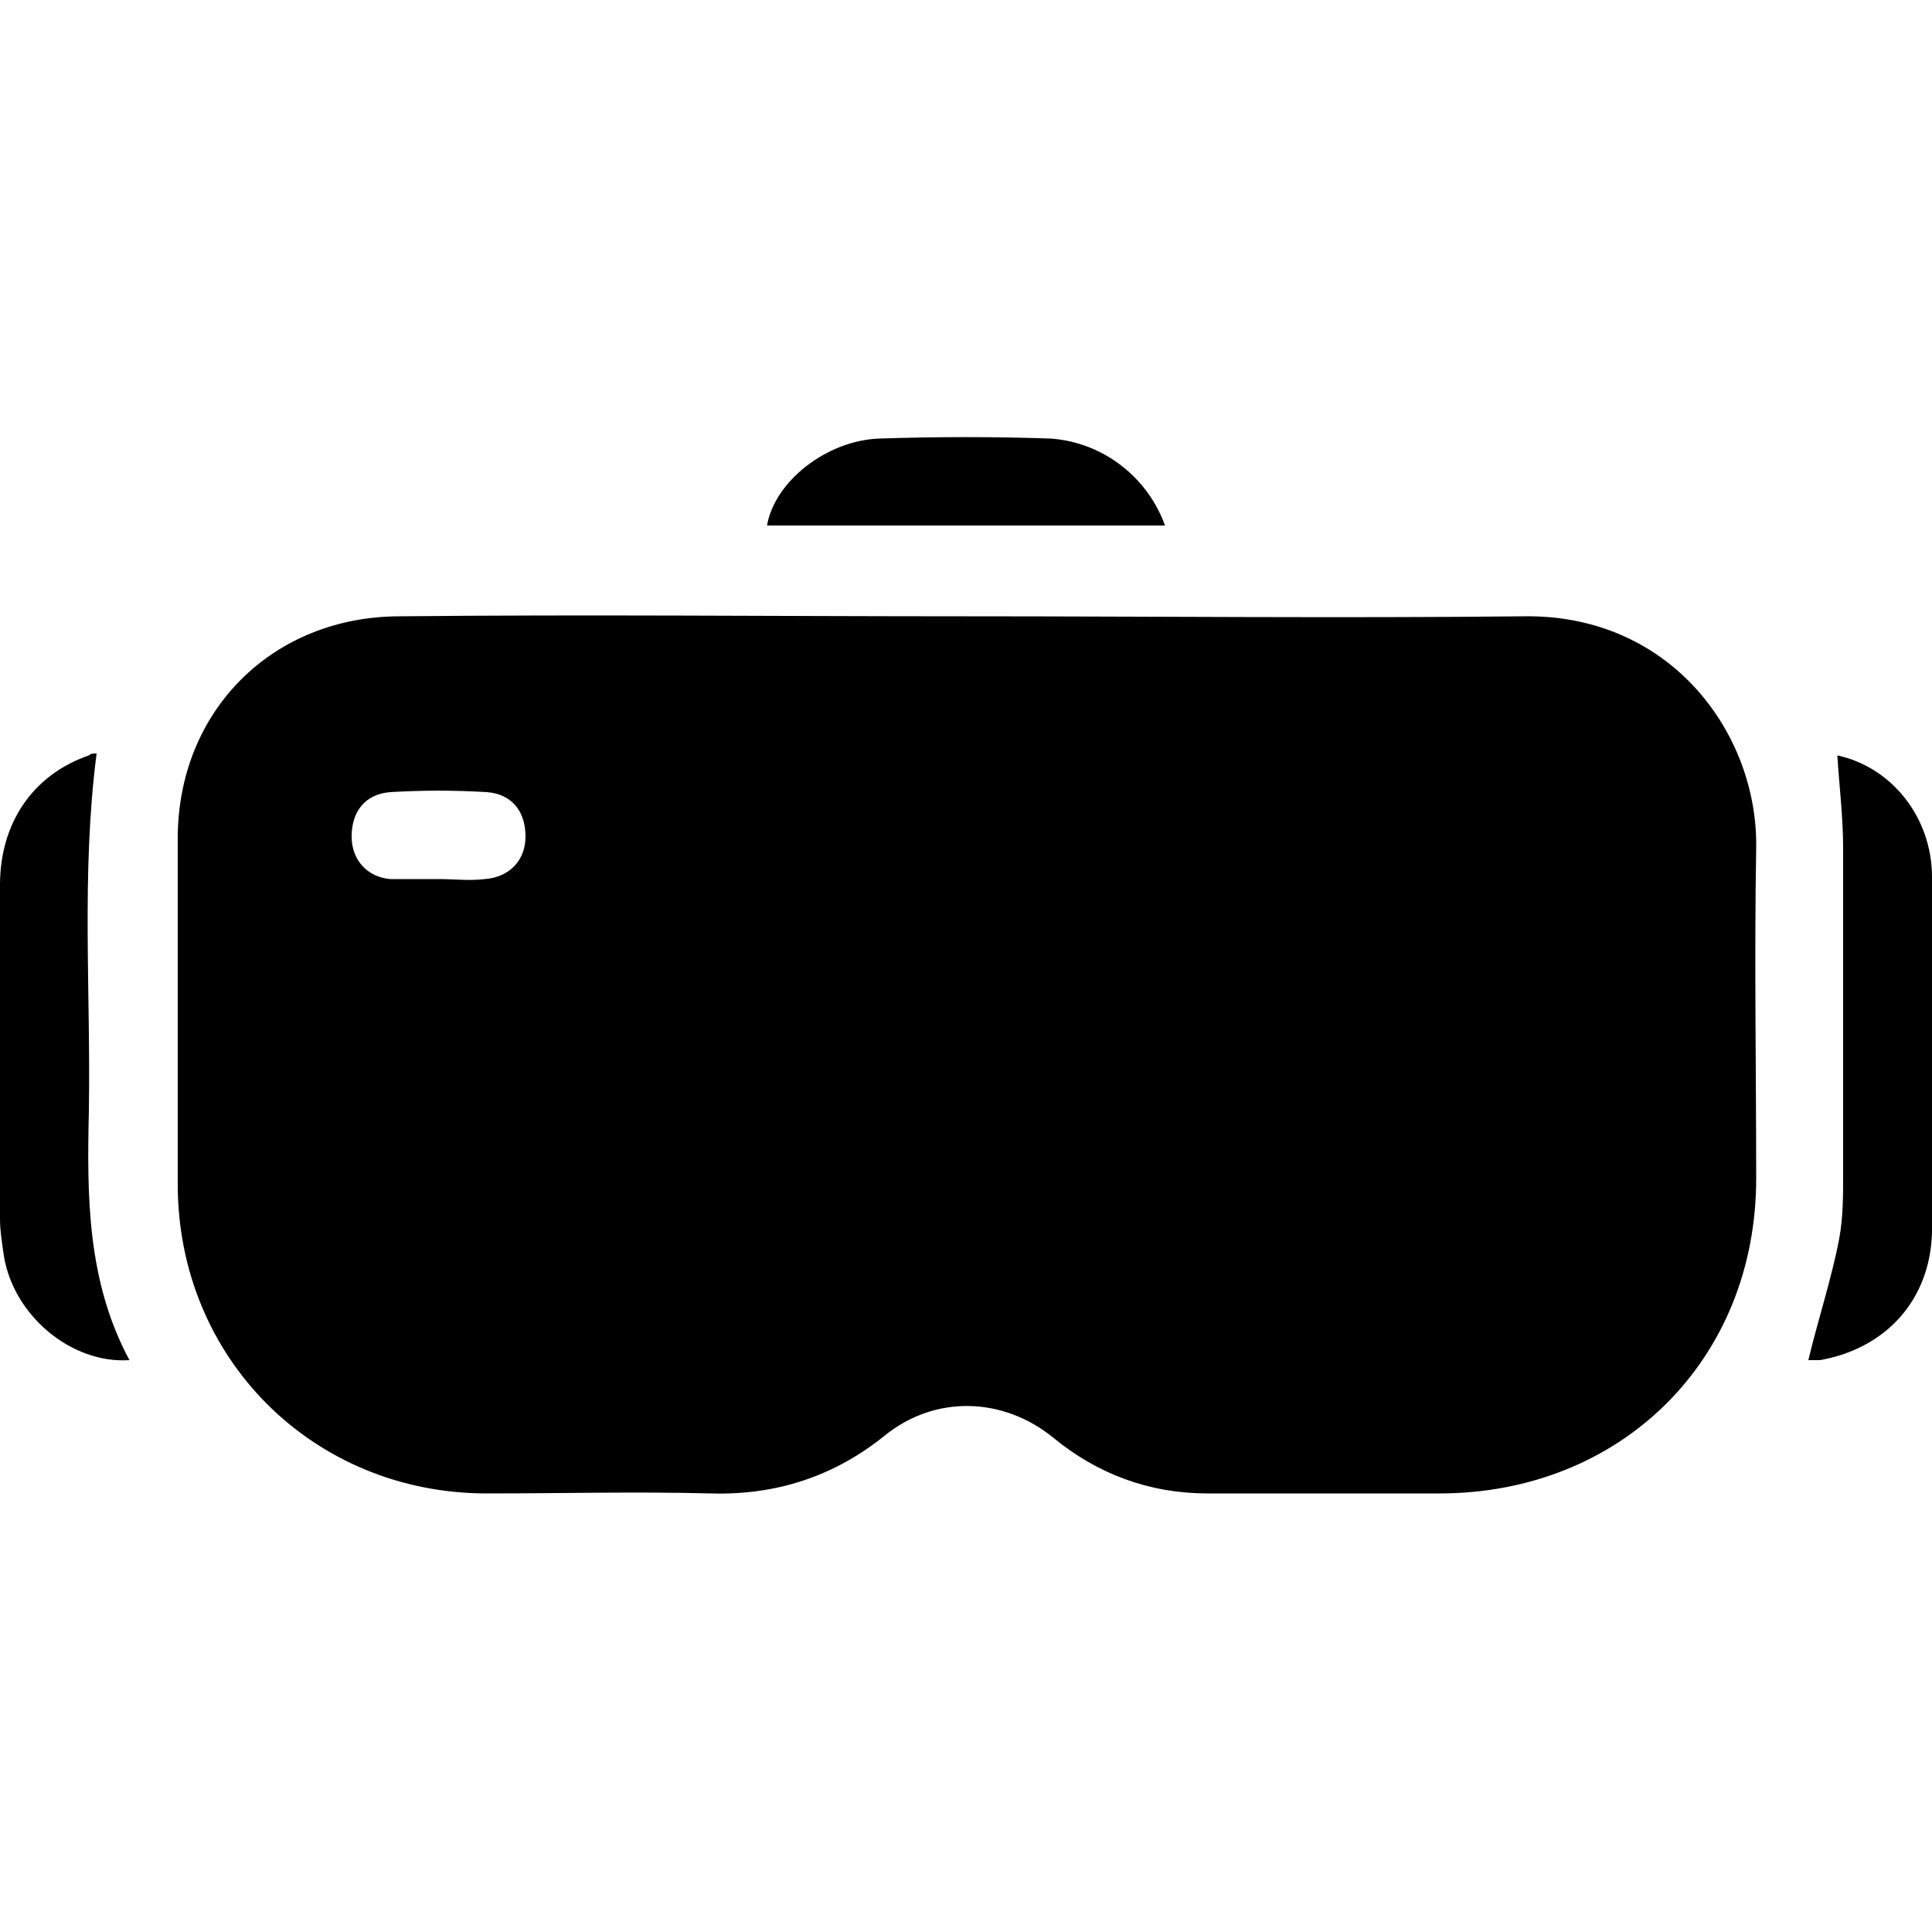 <?xml version="1.0" encoding="utf-8"?>
<!-- Generator: Adobe Illustrator 24.2.3, SVG Export Plug-In . SVG Version: 6.00 Build 0)  -->
<svg version="1.1" id="Layer_1" xmlns="http://www.w3.org/2000/svg" xmlns:xlink="http://www.w3.org/1999/xlink" x="0px" y="0px"
	 width="100px" height="100px" viewBox="0 0 100 100" enable-background="new 0 0 100 100" xml:space="preserve">
<g>
	<path d="M50,31.9c9.6,0,19.3,0.1,28.9,0c7.6-0.1,12.1,6.1,12,12c-0.1,5.7,0,11.4,0,17.1c0,9.4-7,16.3-16.4,16.3c-4,0-8,0-12,0
		c-3,0-5.7-1-8-2.9c-2.6-2.1-6.1-2.2-8.7-0.1c-2.6,2.1-5.6,3.1-9,3c-3.9-0.1-7.7,0-11.6,0c-9,0-16-7-16-16c0-6,0-11.9,0-17.9
		c0-6.6,4.9-11.5,11.5-11.5C30.4,31.8,40.2,31.9,50,31.9z M22.7,45.5C22.7,45.5,22.7,45.5,22.7,45.5c0.8,0,1.6,0.1,2.4,0
		c1.3-0.1,2.1-1,2.1-2.2c0-1.3-0.7-2.2-2-2.3c-1.7-0.1-3.3-0.1-5,0c-1.3,0.1-2,1-2,2.3c0,1.2,0.8,2.1,2,2.2
		C21.1,45.5,21.9,45.5,22.7,45.5z"/>
	<path d="M5,39c-0.8,6.2-0.3,12.3-0.4,18.5c-0.1,4.4-0.1,8.8,2.1,12.9c-3,0.2-6-2.3-6.5-5.4C0.1,64.3,0,63.7,0,63.1
		c0-5.8,0-11.6,0-17.3c0-3.2,1.7-5.7,4.6-6.7C4.7,39,4.8,39,5,39z"/>
	<path d="M93.6,70.4c0.5-2.1,1.2-4.2,1.6-6.3c0.2-1.1,0.2-2.2,0.2-3.3c0-5.6,0-11.3,0-16.9c0-1.6-0.2-3.2-0.3-4.8
		c2.8,0.6,4.9,3.2,4.9,6.3c0.1,6.1,0.1,12.3,0,18.4c-0.1,3.5-2.4,6-5.8,6.6C93.9,70.4,93.7,70.4,93.6,70.4z"/>
	<path d="M60.3,27.2c-6.9,0-13.8,0-20.6,0c0.4-2.3,3.1-4.4,5.8-4.5c3-0.1,6-0.1,8.9,0C57.1,22.9,59.4,24.7,60.3,27.2z"/>
</g>
</svg>
